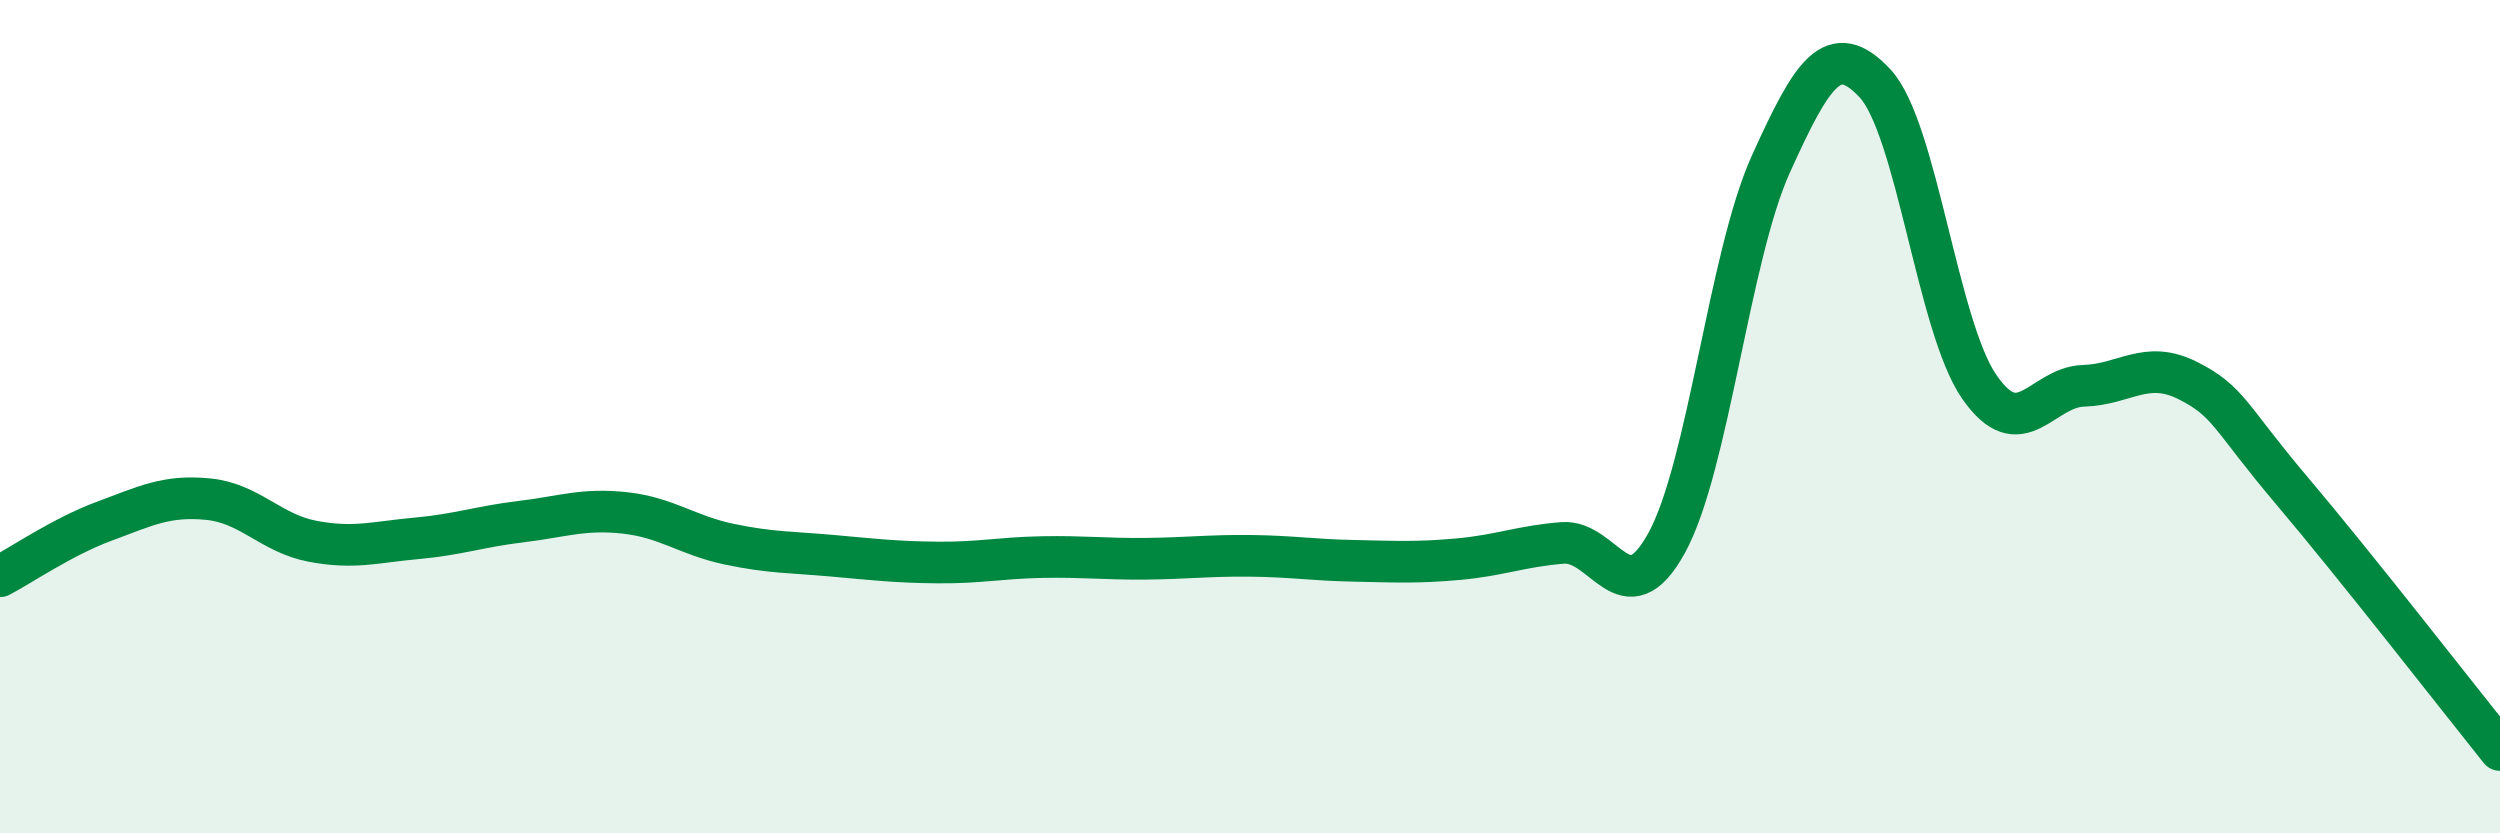 
    <svg width="60" height="20" viewBox="0 0 60 20" xmlns="http://www.w3.org/2000/svg">
      <path
        d="M 0,13.83 C 0.5,13.57 1.5,12.88 2.5,12.51 C 3.5,12.14 4,11.88 5,11.98 C 6,12.08 6.5,12.8 7.5,12.99 C 8.5,13.18 9,13.01 10,12.92 C 11,12.83 11.5,12.64 12.5,12.52 C 13.5,12.4 14,12.2 15,12.31 C 16,12.42 16.5,12.85 17.5,13.06 C 18.5,13.27 19,13.25 20,13.34 C 21,13.43 21.5,13.49 22.5,13.5 C 23.5,13.51 24,13.39 25,13.37 C 26,13.35 26.5,13.42 27.5,13.41 C 28.5,13.4 29,13.33 30,13.34 C 31,13.35 31.5,13.44 32.5,13.46 C 33.5,13.48 34,13.51 35,13.42 C 36,13.33 36.5,13.11 37.5,13.03 C 38.5,12.95 39,14.85 40,13.03 C 41,11.21 41.5,6.15 42.5,3.94 C 43.5,1.73 44,0.93 45,2 C 46,3.07 46.5,7.83 47.5,9.28 C 48.5,10.73 49,9.29 50,9.26 C 51,9.23 51.5,8.63 52.5,9.13 C 53.5,9.63 53.5,10 55,11.77 C 56.5,13.54 59,16.75 60,18L60 20L0 20Z"
        fill="#008740"
        opacity="0.1"
        stroke-linecap="round"
        stroke-linejoin="round"
      />
      <path
        d="M 0,13.83 C 0.5,13.57 1.5,12.88 2.5,12.51 C 3.5,12.14 4,11.88 5,11.98 C 6,12.08 6.5,12.8 7.5,12.99 C 8.5,13.18 9,13.01 10,12.92 C 11,12.83 11.5,12.64 12.5,12.52 C 13.5,12.4 14,12.2 15,12.31 C 16,12.42 16.5,12.85 17.5,13.06 C 18.5,13.27 19,13.25 20,13.34 C 21,13.43 21.5,13.49 22.5,13.5 C 23.5,13.51 24,13.39 25,13.37 C 26,13.35 26.5,13.42 27.5,13.41 C 28.5,13.4 29,13.33 30,13.34 C 31,13.35 31.5,13.44 32.5,13.46 C 33.5,13.48 34,13.51 35,13.42 C 36,13.33 36.5,13.11 37.5,13.03 C 38.5,12.95 39,14.85 40,13.03 C 41,11.21 41.5,6.15 42.5,3.94 C 43.5,1.73 44,0.93 45,2 C 46,3.07 46.5,7.83 47.5,9.28 C 48.5,10.73 49,9.29 50,9.26 C 51,9.23 51.5,8.63 52.5,9.13 C 53.5,9.63 53.5,10 55,11.77 C 56.5,13.54 59,16.75 60,18"
        stroke="#008740"
        stroke-width="1"
        fill="none"
        stroke-linecap="round"
        stroke-linejoin="round"
      />
    </svg>
  